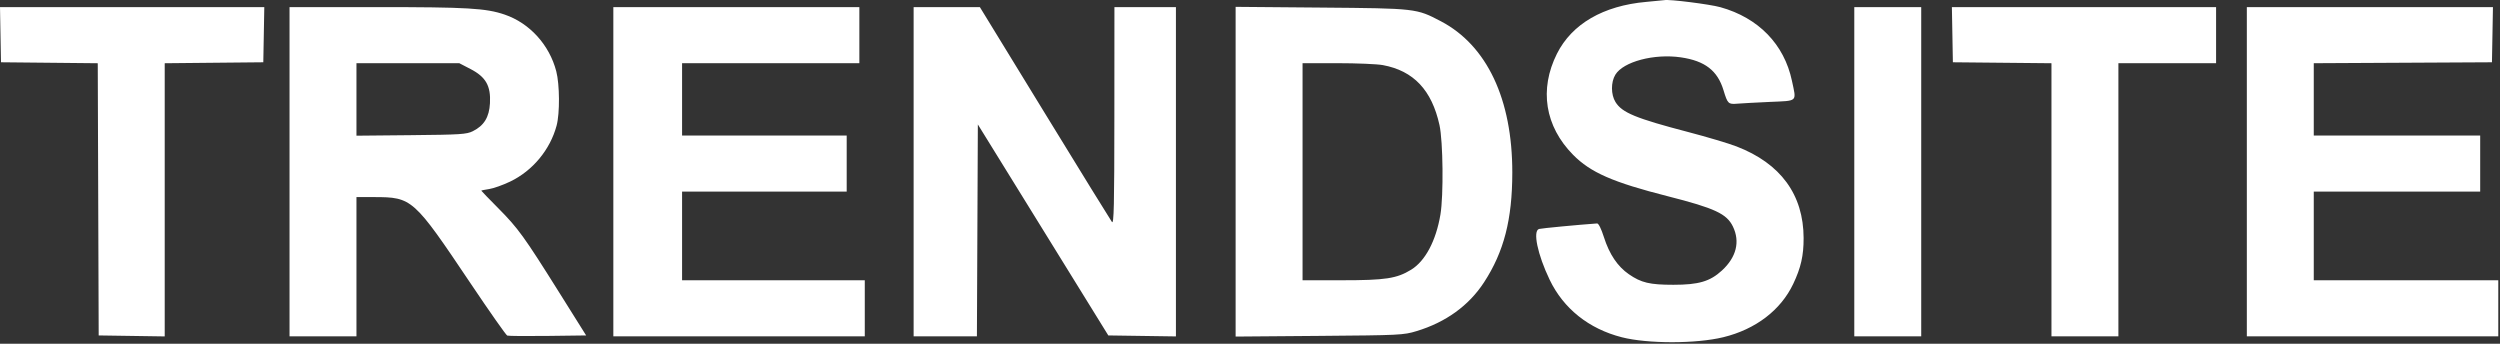 <?xml version="1.0" encoding="UTF-8"?> <svg xmlns="http://www.w3.org/2000/svg" width="1382" height="190" viewBox="0 0 1382 190" fill="none"><rect x="0" y="0" width="1382" height="190" fill="#333333" stroke="none"/> <path fill-rule="evenodd" clip-rule="evenodd" d="M910.052 1.044C886.305 3.148 868.947 13.221 860.682 29.694C850.792 49.407 854.042 69.804 869.584 85.561C879.265 95.375 891.566 100.758 922.004 108.498C947.94 115.094 954.536 118.163 957.956 125.229C962.01 133.604 959.858 142.21 951.874 149.54C945.291 155.583 939.022 157.427 925.052 157.427C911.99 157.427 907.28 156.312 900.448 151.604C894.192 147.293 889.651 140.544 886.642 131.088C885.165 126.443 883.683 123.464 882.878 123.521C872.483 124.254 852.142 126.185 850.802 126.565C847.219 127.582 849.93 140.629 856.632 154.612C864.296 170.606 878.312 181.78 896.552 186.44C910.844 190.091 937.648 190.076 952.661 186.407C970.535 182.04 984.414 171.45 991.301 156.927C995.55 147.969 997.057 141.319 997.037 131.628C996.988 107.625 984.36 90.362 959.973 80.957C955.646 79.288 943.656 75.713 933.329 73.012C904.171 65.385 896.678 62.295 893.027 56.386C890.478 52.263 890.453 45.422 892.971 41.292C897.372 34.074 914.438 29.556 929.182 31.705C942.509 33.647 949.459 39.017 952.768 49.927C955.016 57.34 955.419 57.734 960.321 57.319C962.648 57.122 970.74 56.682 978.302 56.341C994.108 55.63 993.109 56.581 990.579 44.64C986.309 24.486 972.07 9.842 951.045 3.979C945.157 2.337 922.493 -0.514 920.052 0.08C919.777 0.147 915.277 0.581 910.052 1.044ZM0.276 19.177L0.552 34.427L27.296 34.693L54.039 34.96L54.296 110.193L54.552 185.427L72.802 185.7L91.052 185.972V110.466V34.959L118.302 34.693L145.552 34.427L145.828 19.177L146.104 3.927H73.052H0L0.276 19.177ZM160.052 94.927V185.927H178.552H197.052V147.427V108.927L206.802 108.951C227.873 109.002 228.575 109.631 260.198 156.738C270.651 172.308 279.743 185.255 280.403 185.508C281.062 185.761 291.145 185.846 302.809 185.698L324.016 185.427L309.157 161.726C289.678 130.657 286.442 126.184 275.375 115.036C270.247 109.871 266.052 105.535 266.052 105.4C266.052 105.265 268.015 104.86 270.415 104.5C272.815 104.14 278.025 102.289 281.994 100.388C294.455 94.416 304.121 82.769 307.691 69.427C309.511 62.624 309.41 46.721 307.5 39.387C303.696 24.78 292.783 12.784 279.013 8.074C268.653 4.531 258.368 3.927 208.393 3.927H160.052V94.927ZM339.052 94.927V185.927H408.552H478.052V170.427V154.927H427.552H377.052V130.427V105.927H422.552H468.052V90.427V74.927H422.552H377.052V54.927V34.927H426.052H475.052V19.427V3.927H407.052H339.052V94.927ZM505.052 94.927V185.927H522.544H540.036L540.294 127.354L540.552 68.781L576.613 127.104L612.673 185.427L631.363 185.699L650.052 185.971V94.949V3.927H633.052H616.052L616.02 64.177C615.994 113.936 615.761 124.128 614.684 122.71C613.966 121.765 597.245 94.653 577.525 62.46L541.671 3.927H523.361H505.052V94.927ZM683.052 94.92V186.053L729.302 185.683C773.895 185.325 775.82 185.231 783.036 183.051C799.241 178.156 811.967 168.961 820.364 156.082C831.385 139.177 835.976 121.374 836.003 95.427C836.045 54.856 821.994 25.1 796.48 11.732C782.96 4.648 782.877 4.639 730.302 4.19L683.052 3.788V94.92ZM1025.05 94.927V185.927H1043.55H1062.05V94.927V3.927H1043.55H1025.05V94.927ZM1079.28 19.177L1079.55 34.427L1106.8 34.693L1134.05 34.959V110.443V185.927H1152.55H1171.05V110.427V34.927H1198.05H1225.05V19.427V3.927H1152.03H1079L1079.28 19.177ZM1242.05 94.927V185.927H1311.55H1381.05V170.427V154.927H1330.05H1279.05V130.427V105.927H1325.05H1371.05V90.427V74.927H1325.05H1279.05V54.936V34.946L1328.3 34.686L1377.55 34.427L1377.83 19.177L1378.1 3.927H1310.08H1242.05V94.927ZM260.139 38.177C268.577 42.557 271.364 47.462 270.854 57.037C270.442 64.781 267.586 69.443 261.358 72.536C257.923 74.243 254.605 74.455 227.302 74.718L197.052 75.01V54.968V34.927H225.465H253.877L260.139 38.177ZM764.43 35.989C781.423 39.13 791.49 49.788 795.749 69.146C797.732 78.16 798.041 108.094 796.26 118.654C793.813 133.161 787.859 144.352 780.052 149.114C772.068 153.984 765.87 154.927 741.842 154.927H720.052V94.927V34.927H739.368C749.992 34.927 761.27 35.405 764.43 35.989Z" fill="white"></path> </svg> 